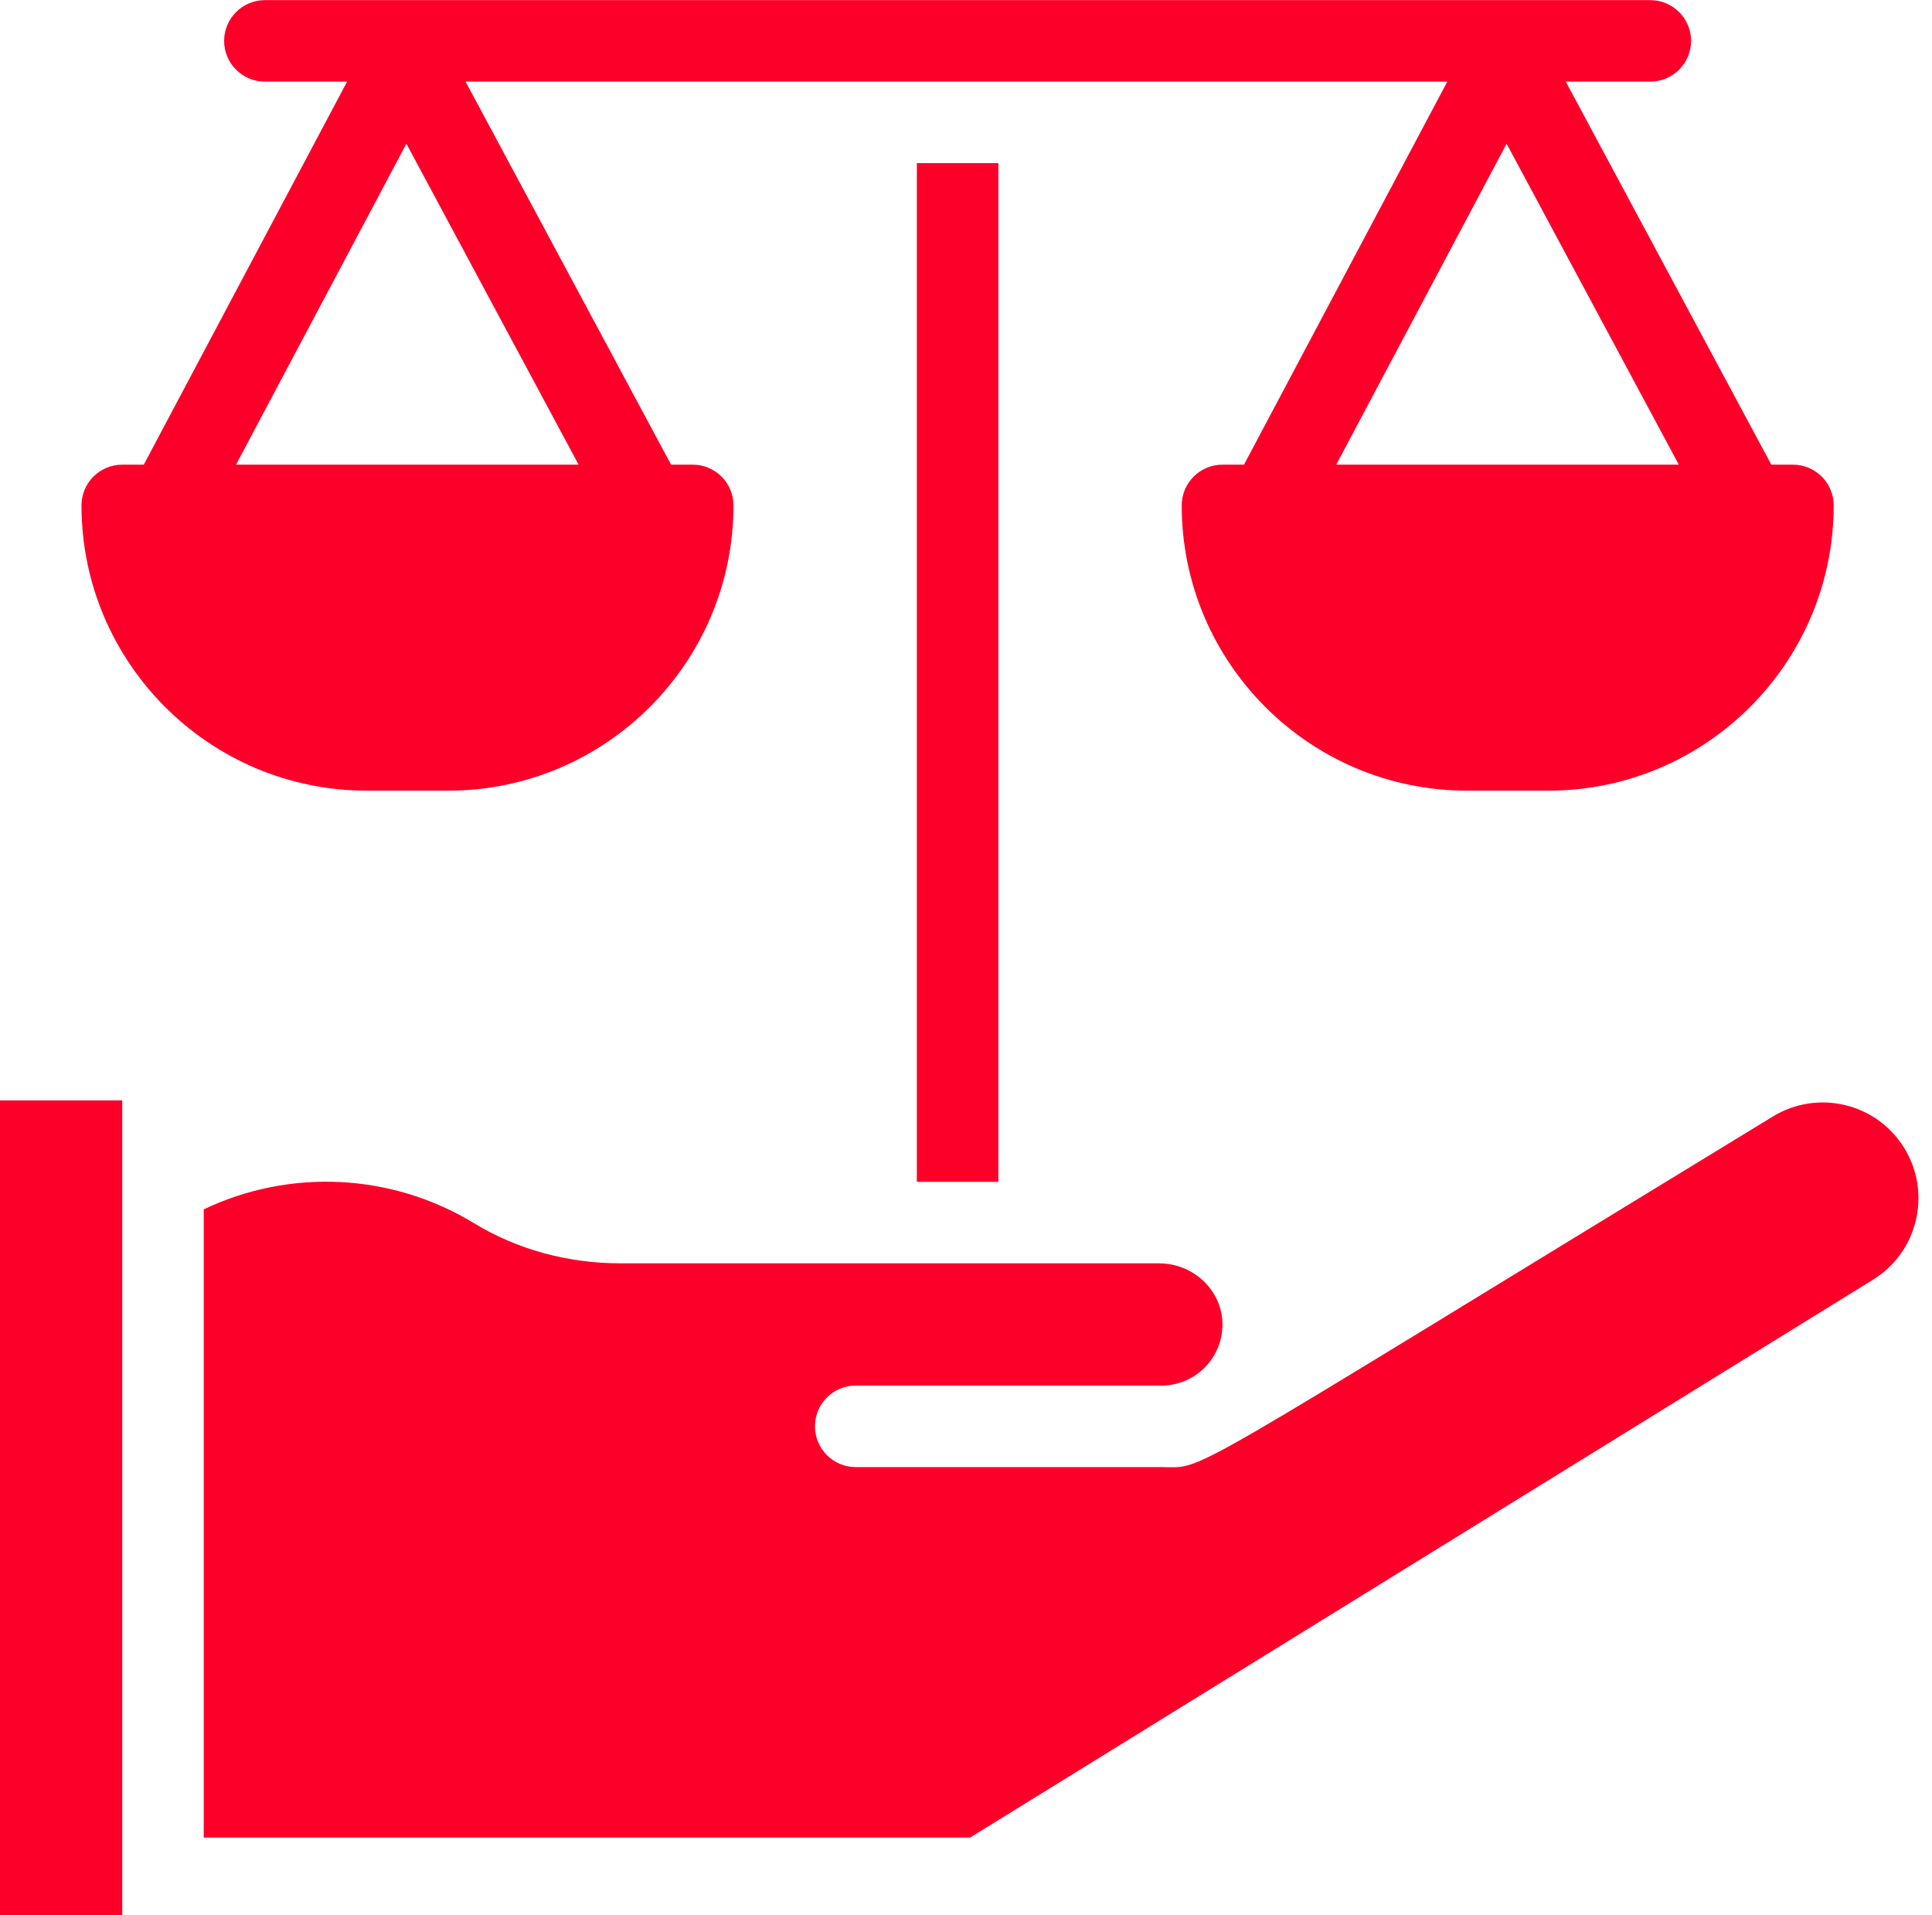<?xml version="1.0" encoding="UTF-8" standalone="no"?><svg xmlns="http://www.w3.org/2000/svg" xmlns:xlink="http://www.w3.org/1999/xlink" fill="#fd002a" height="509.1" preserveAspectRatio="xMidYMid meet" version="1" viewBox="1.0 1.4 513.6 509.1" width="513.6" zoomAndPan="magnify"><g><g><g id="change1_1"><path d="M120.158,211.586c41.812,0,75.828-34.016,75.828-75.828c0-5.983-4.85-10.833-10.833-10.833h-5.754L124.765,23.1h260.984 l-54.051,101.826h-5.721c-5.982,0-10.833,4.85-10.833,10.833c0,41.812,34.017,75.828,75.828,75.828h21.665 c41.811,0,75.828-34.016,75.828-75.828c0-5.983-4.85-10.833-10.833-10.833h-5.754L417.244,23.1h22.475 c5.973,0,10.833-4.859,10.833-10.833s-4.86-10.833-10.833-10.833H71.412c-5.973,0-10.833,4.859-10.833,10.833 S65.438,23.1,71.412,23.1h21.859L39.219,124.926h-5.722c-5.983,0-10.833,4.85-10.833,10.833 c0,41.812,34.016,75.828,75.828,75.828H120.158z M356.227,124.926l45.288-85.318l45.777,85.318H356.227z M109.036,39.607 l45.777,85.319H63.747L109.036,39.607z"/><path d="M1 293.914H33.498V510.565H1z"/><path d="M244.733 44.765H266.398V315.579H244.733z"/><path d="M507.207,306.56c-7.393-11.974-23.063-15.67-35.029-8.283c-161.305,98.377-150.269,93.129-162.449,93.129h-81.244 c-5.983,0-10.833-4.85-10.833-10.833s4.85-10.833,10.833-10.833h81.244c9.116,0,16.427-7.458,16.246-16.586 c-0.176-8.773-7.74-15.911-16.862-15.911H165.958c-14.02,0-27.48-3.685-38.926-10.656c-21.922-13.351-48.935-14.611-71.868-3.698 v167.006h203.728l240.043-148.306C510.872,334.218,514.583,318.504,507.207,306.56z"/></g></g></g></svg>